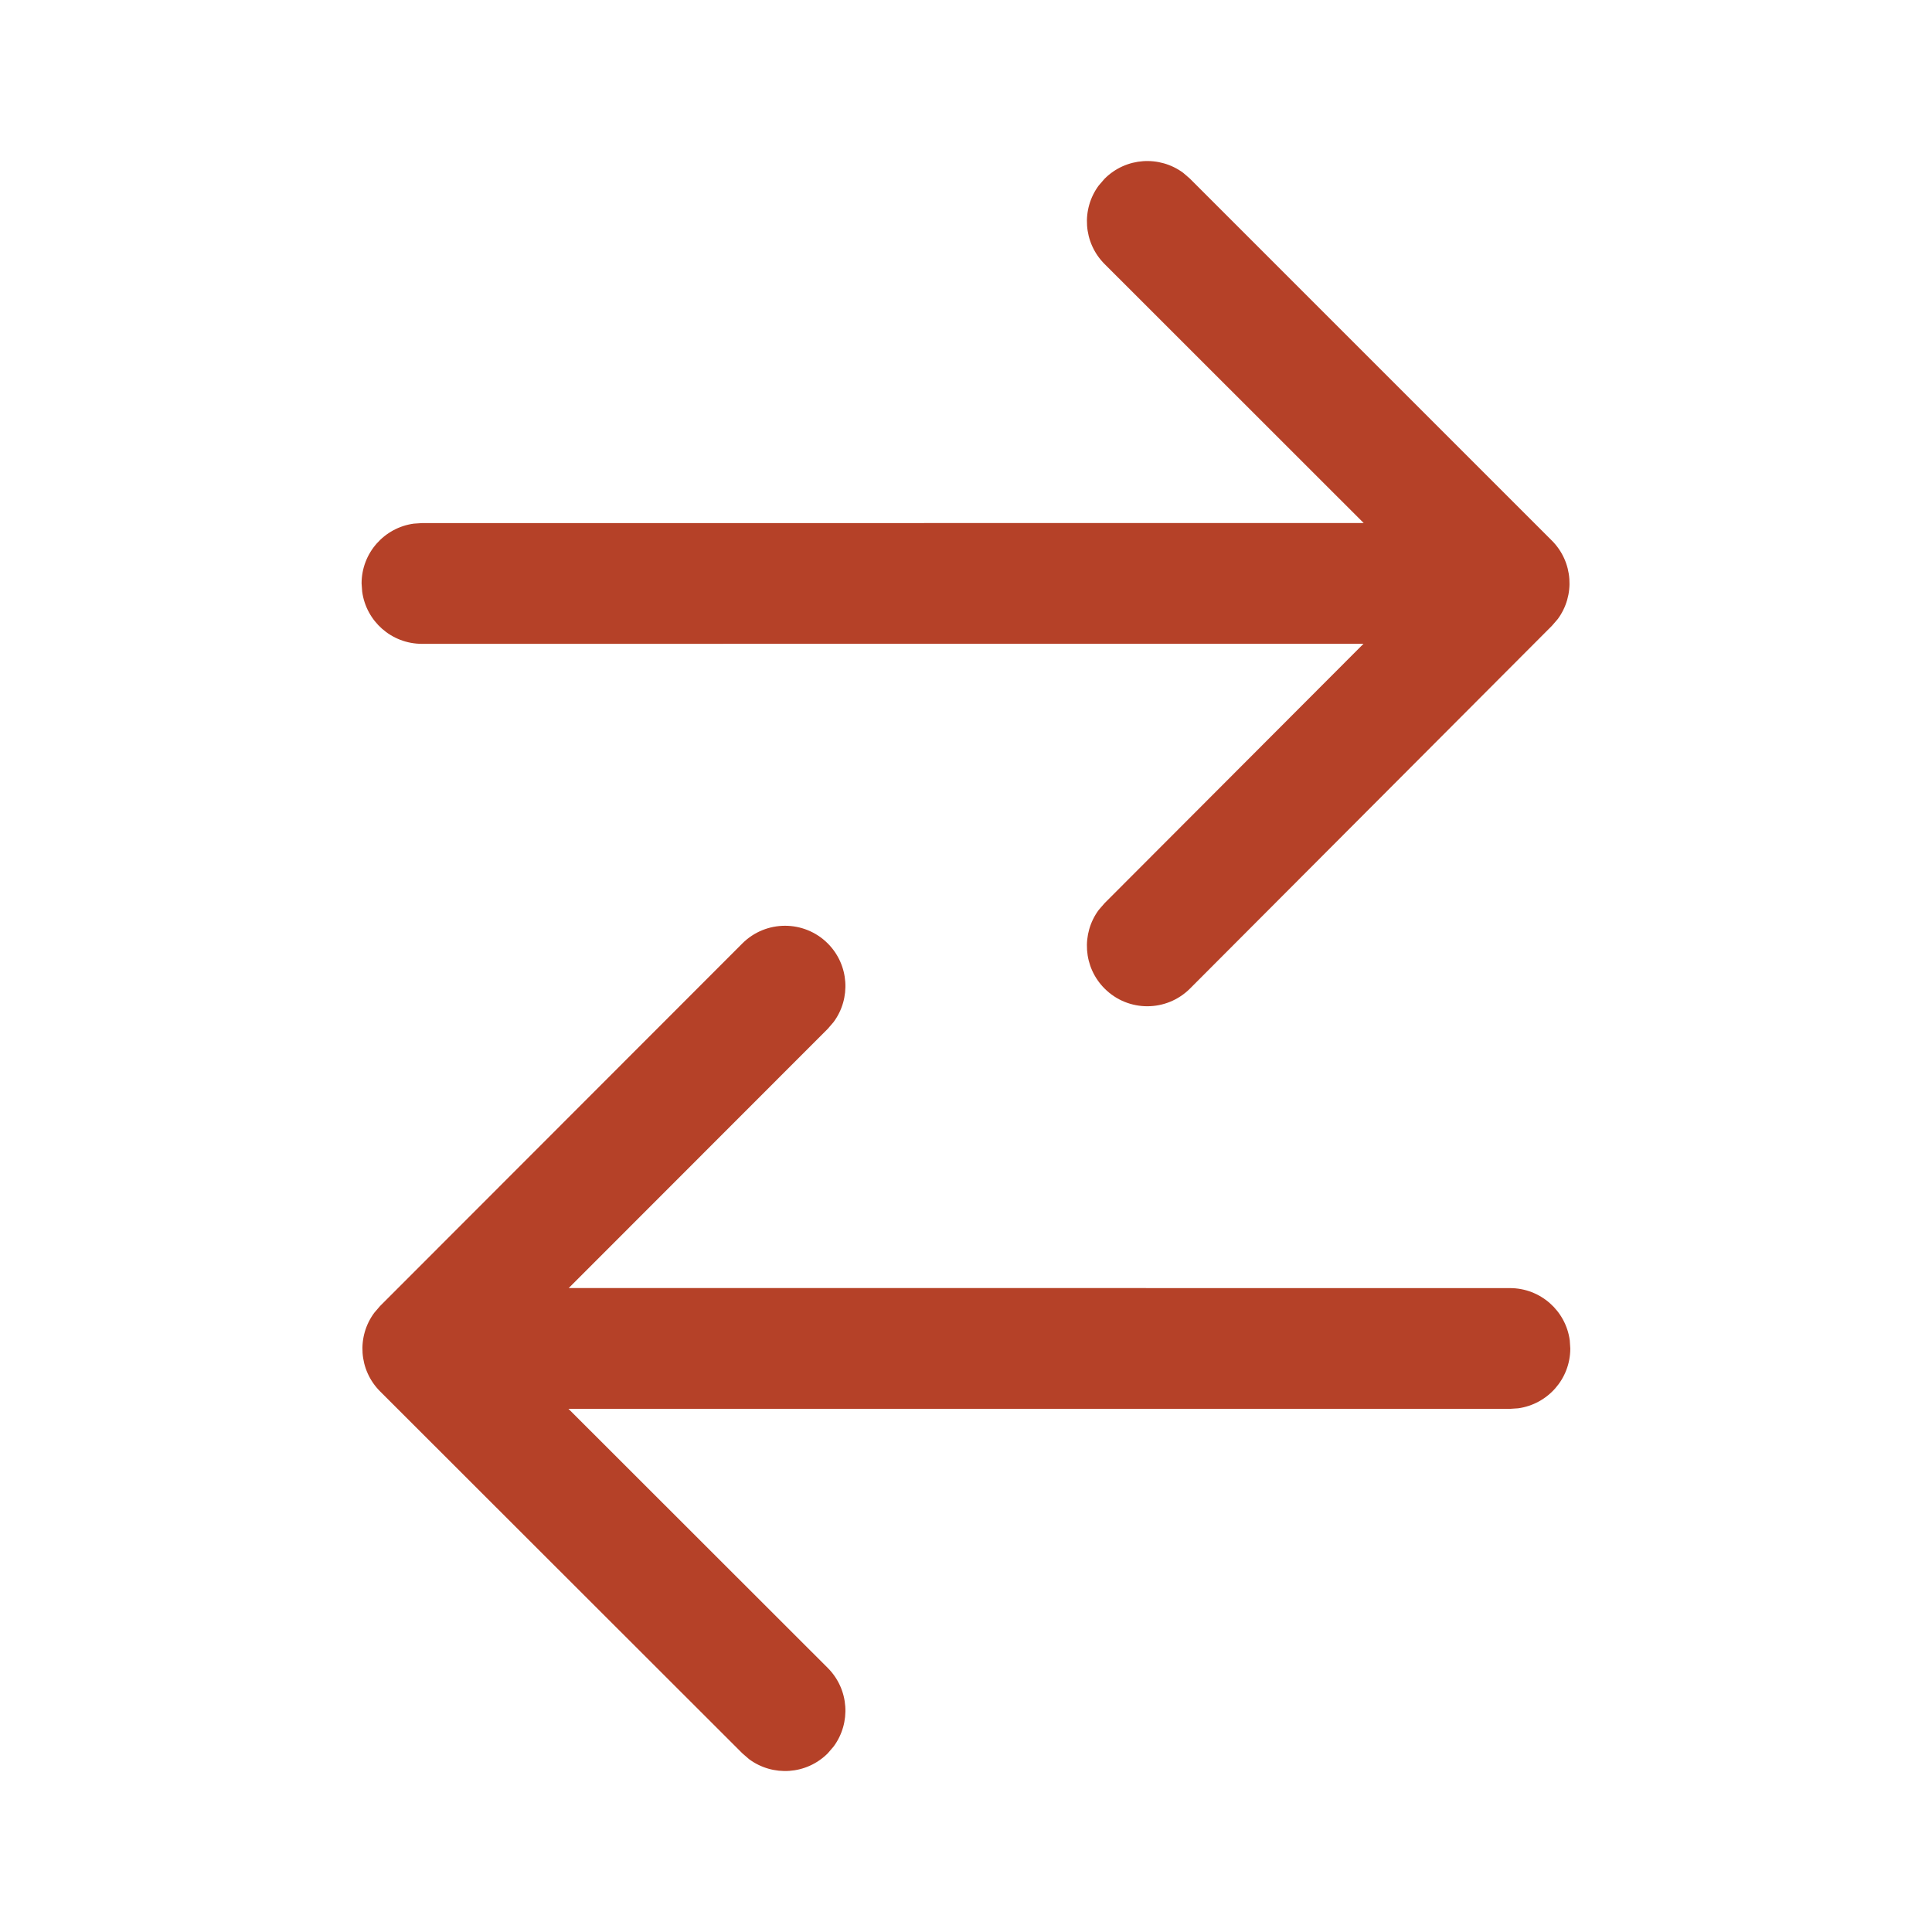 <svg width="32" height="32" viewBox="0 0 32 32" fill="none" xmlns="http://www.w3.org/2000/svg">
<path d="M19.71 2.96L25.703 8.953C26.058 9.308 26.09 9.863 25.801 10.254L25.704 10.366L19.711 16.373C19.32 16.764 18.687 16.765 18.296 16.374C17.941 16.02 17.908 15.464 18.198 15.072L18.295 14.96L22.584 10.663L6.989 10.664C6.483 10.664 6.065 10.288 5.999 9.8L5.989 9.664C5.989 9.158 6.366 8.739 6.854 8.673L6.989 8.664L22.587 8.663L18.296 4.374C17.941 4.019 17.908 3.464 18.199 3.072L18.296 2.96C18.651 2.605 19.206 2.573 19.598 2.863L19.71 2.96L25.703 8.953L19.71 2.96ZM26 22.199L26.009 22.335C26.009 22.841 25.633 23.259 25.145 23.326L25.009 23.335L9.415 23.334L13.71 27.626C14.065 27.981 14.097 28.537 13.807 28.928L13.71 29.041C13.355 29.396 12.8 29.428 12.408 29.138L12.296 29.041L6.296 23.046C5.941 22.691 5.908 22.136 6.199 21.744L6.295 21.632L12.295 15.627C12.686 15.236 13.319 15.236 13.71 15.626C14.065 15.981 14.097 16.537 13.807 16.928L13.71 17.041L9.42 21.334L25.009 21.335C25.515 21.335 25.934 21.711 26 22.199L26.009 22.335L26 22.199Z" fill="#B54128"/>
</svg>
